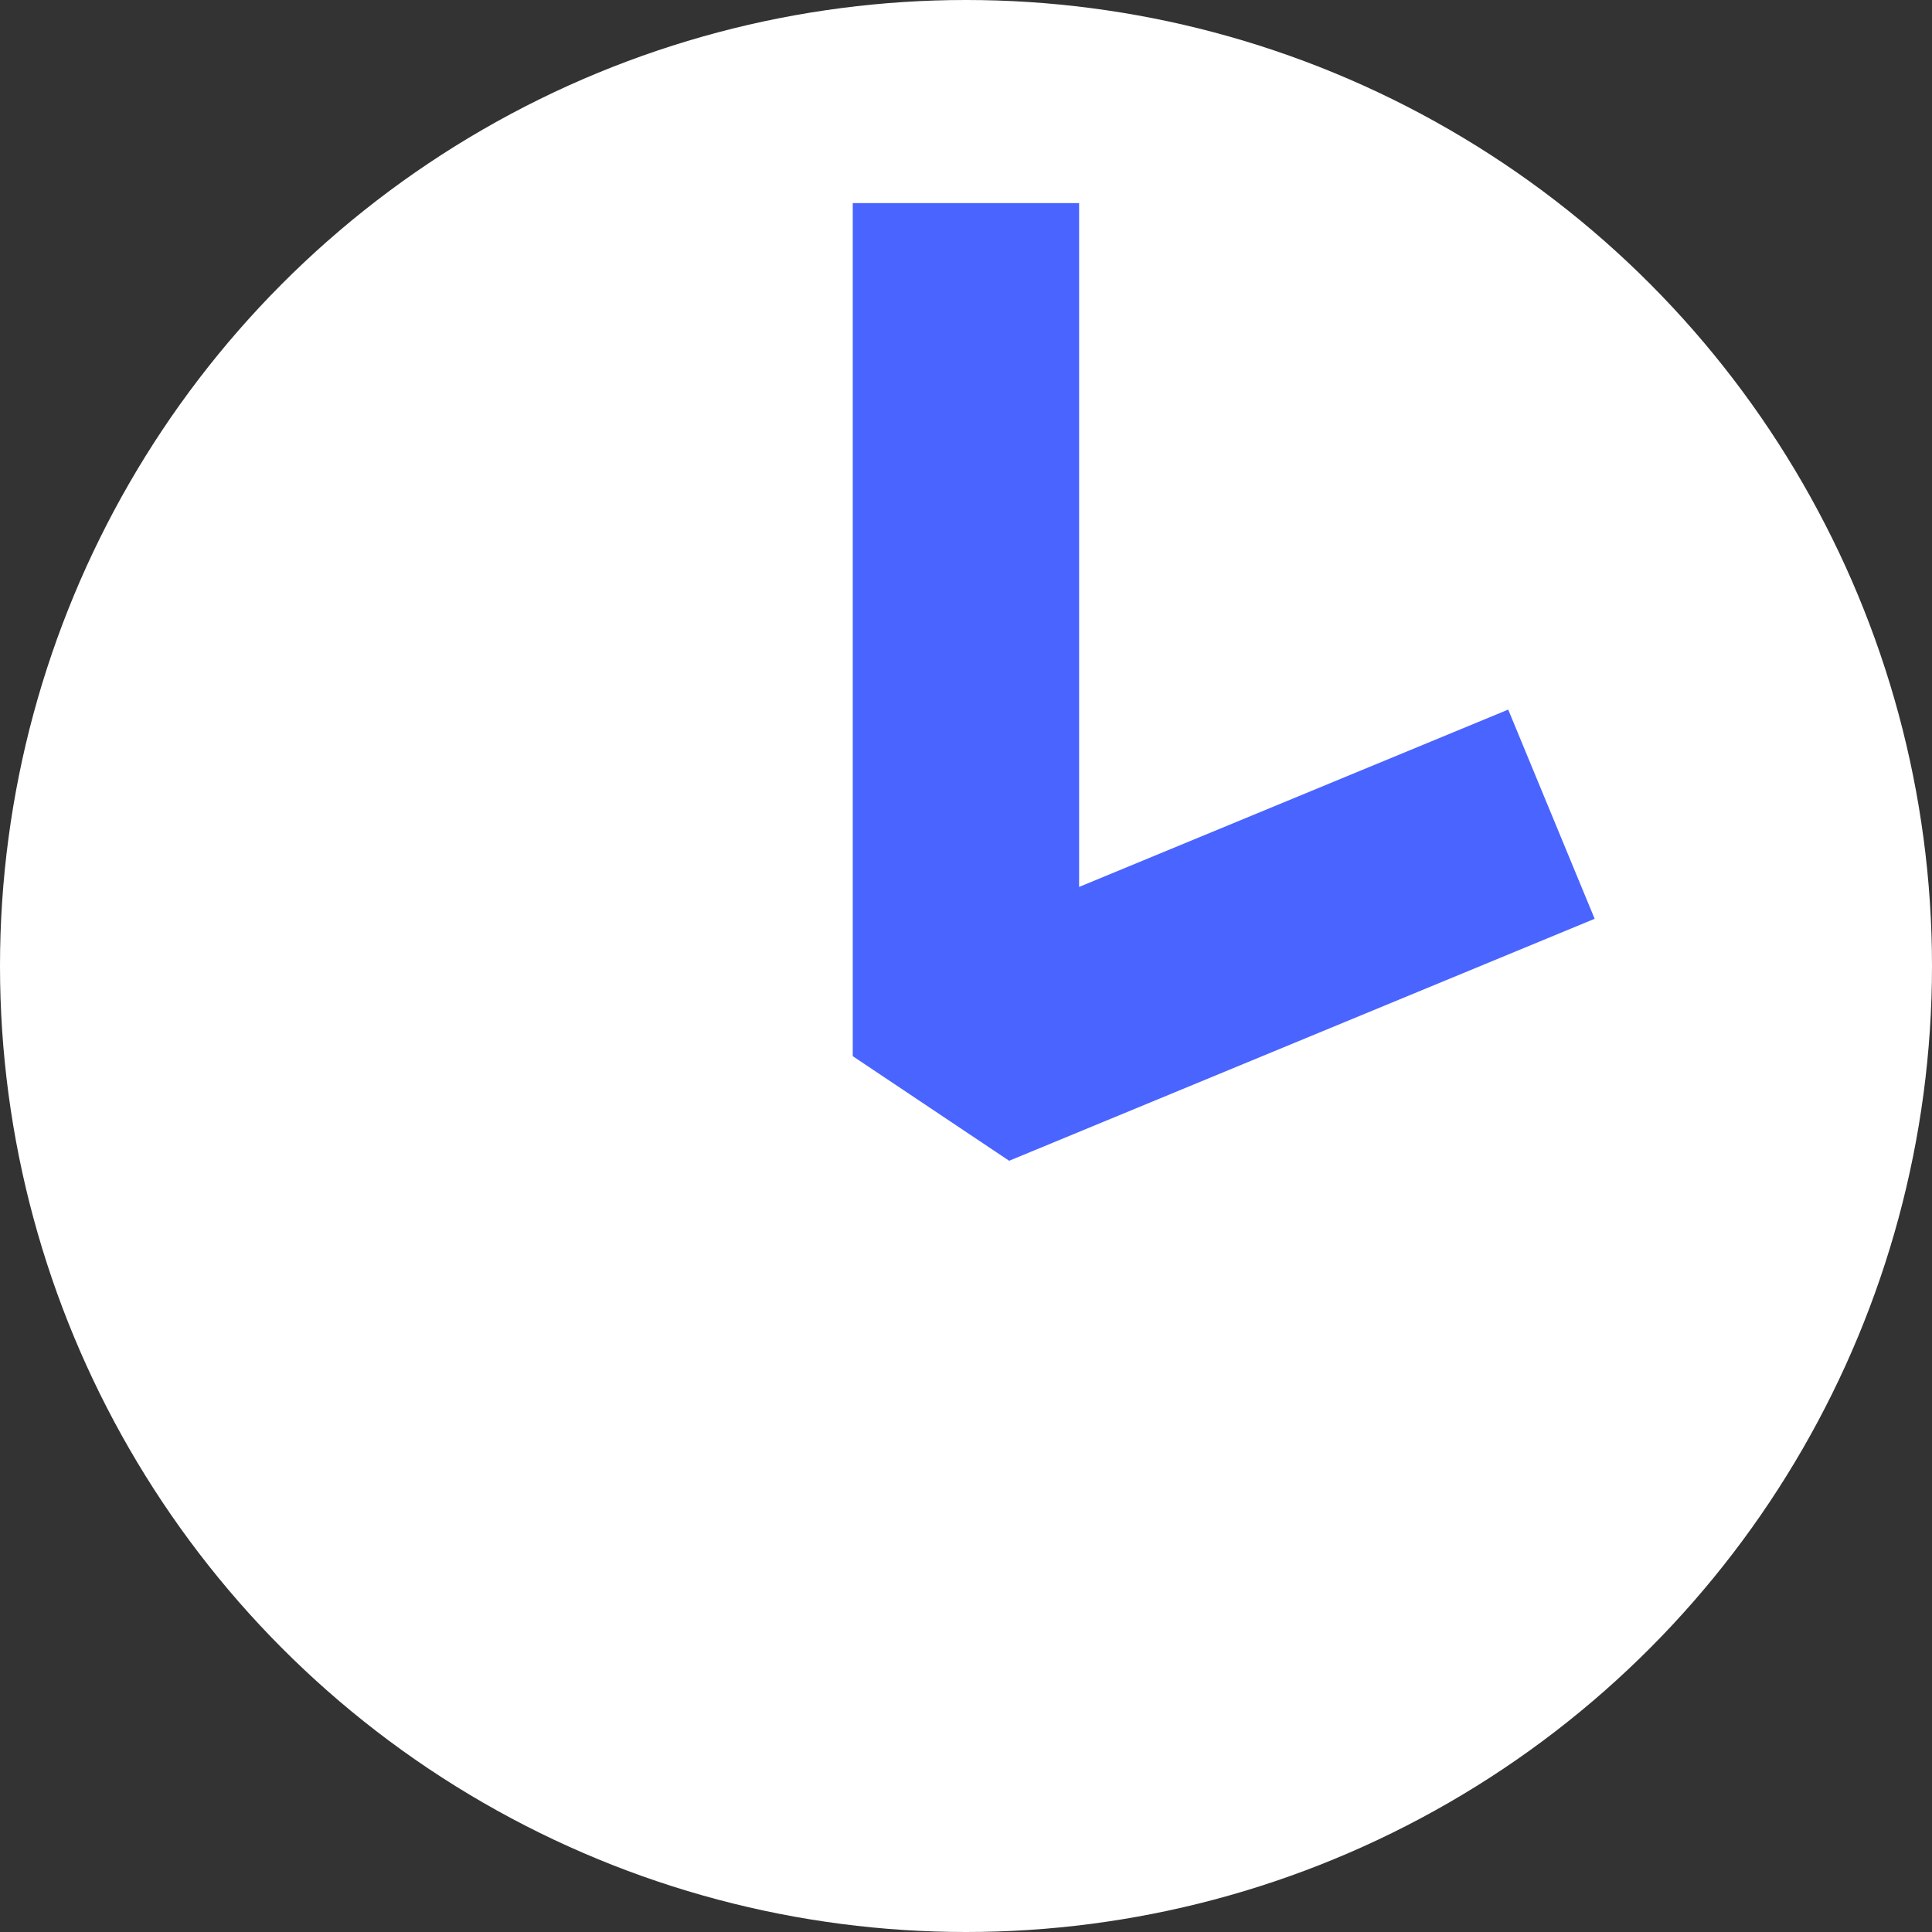 <svg id="Component_2_1" data-name="Component 2 – 1" xmlns="http://www.w3.org/2000/svg" width="25.606" height="25.606" viewBox="0 0 25.606 25.606">
  <rect x="0" y="0" width="25.606" height="25.606" fill="#333333" stroke="none"/>
  <g id="Group_914" data-name="Group 914" transform="translate(-695.814 -246.856)">
    <circle id="Ellipse_18" data-name="Ellipse 18" cx="12.803" cy="12.803" r="12.803" transform="translate(695.814 246.856)" fill="#fff"/>
    <path id="Path_1511" data-name="Path 1511" d="M708.616,249.548v11.306l7.76-3.207" fill="#fff" stroke="#4a64ff" stroke-linejoin="bevel" stroke-width="3"/>
  </g>
</svg>
